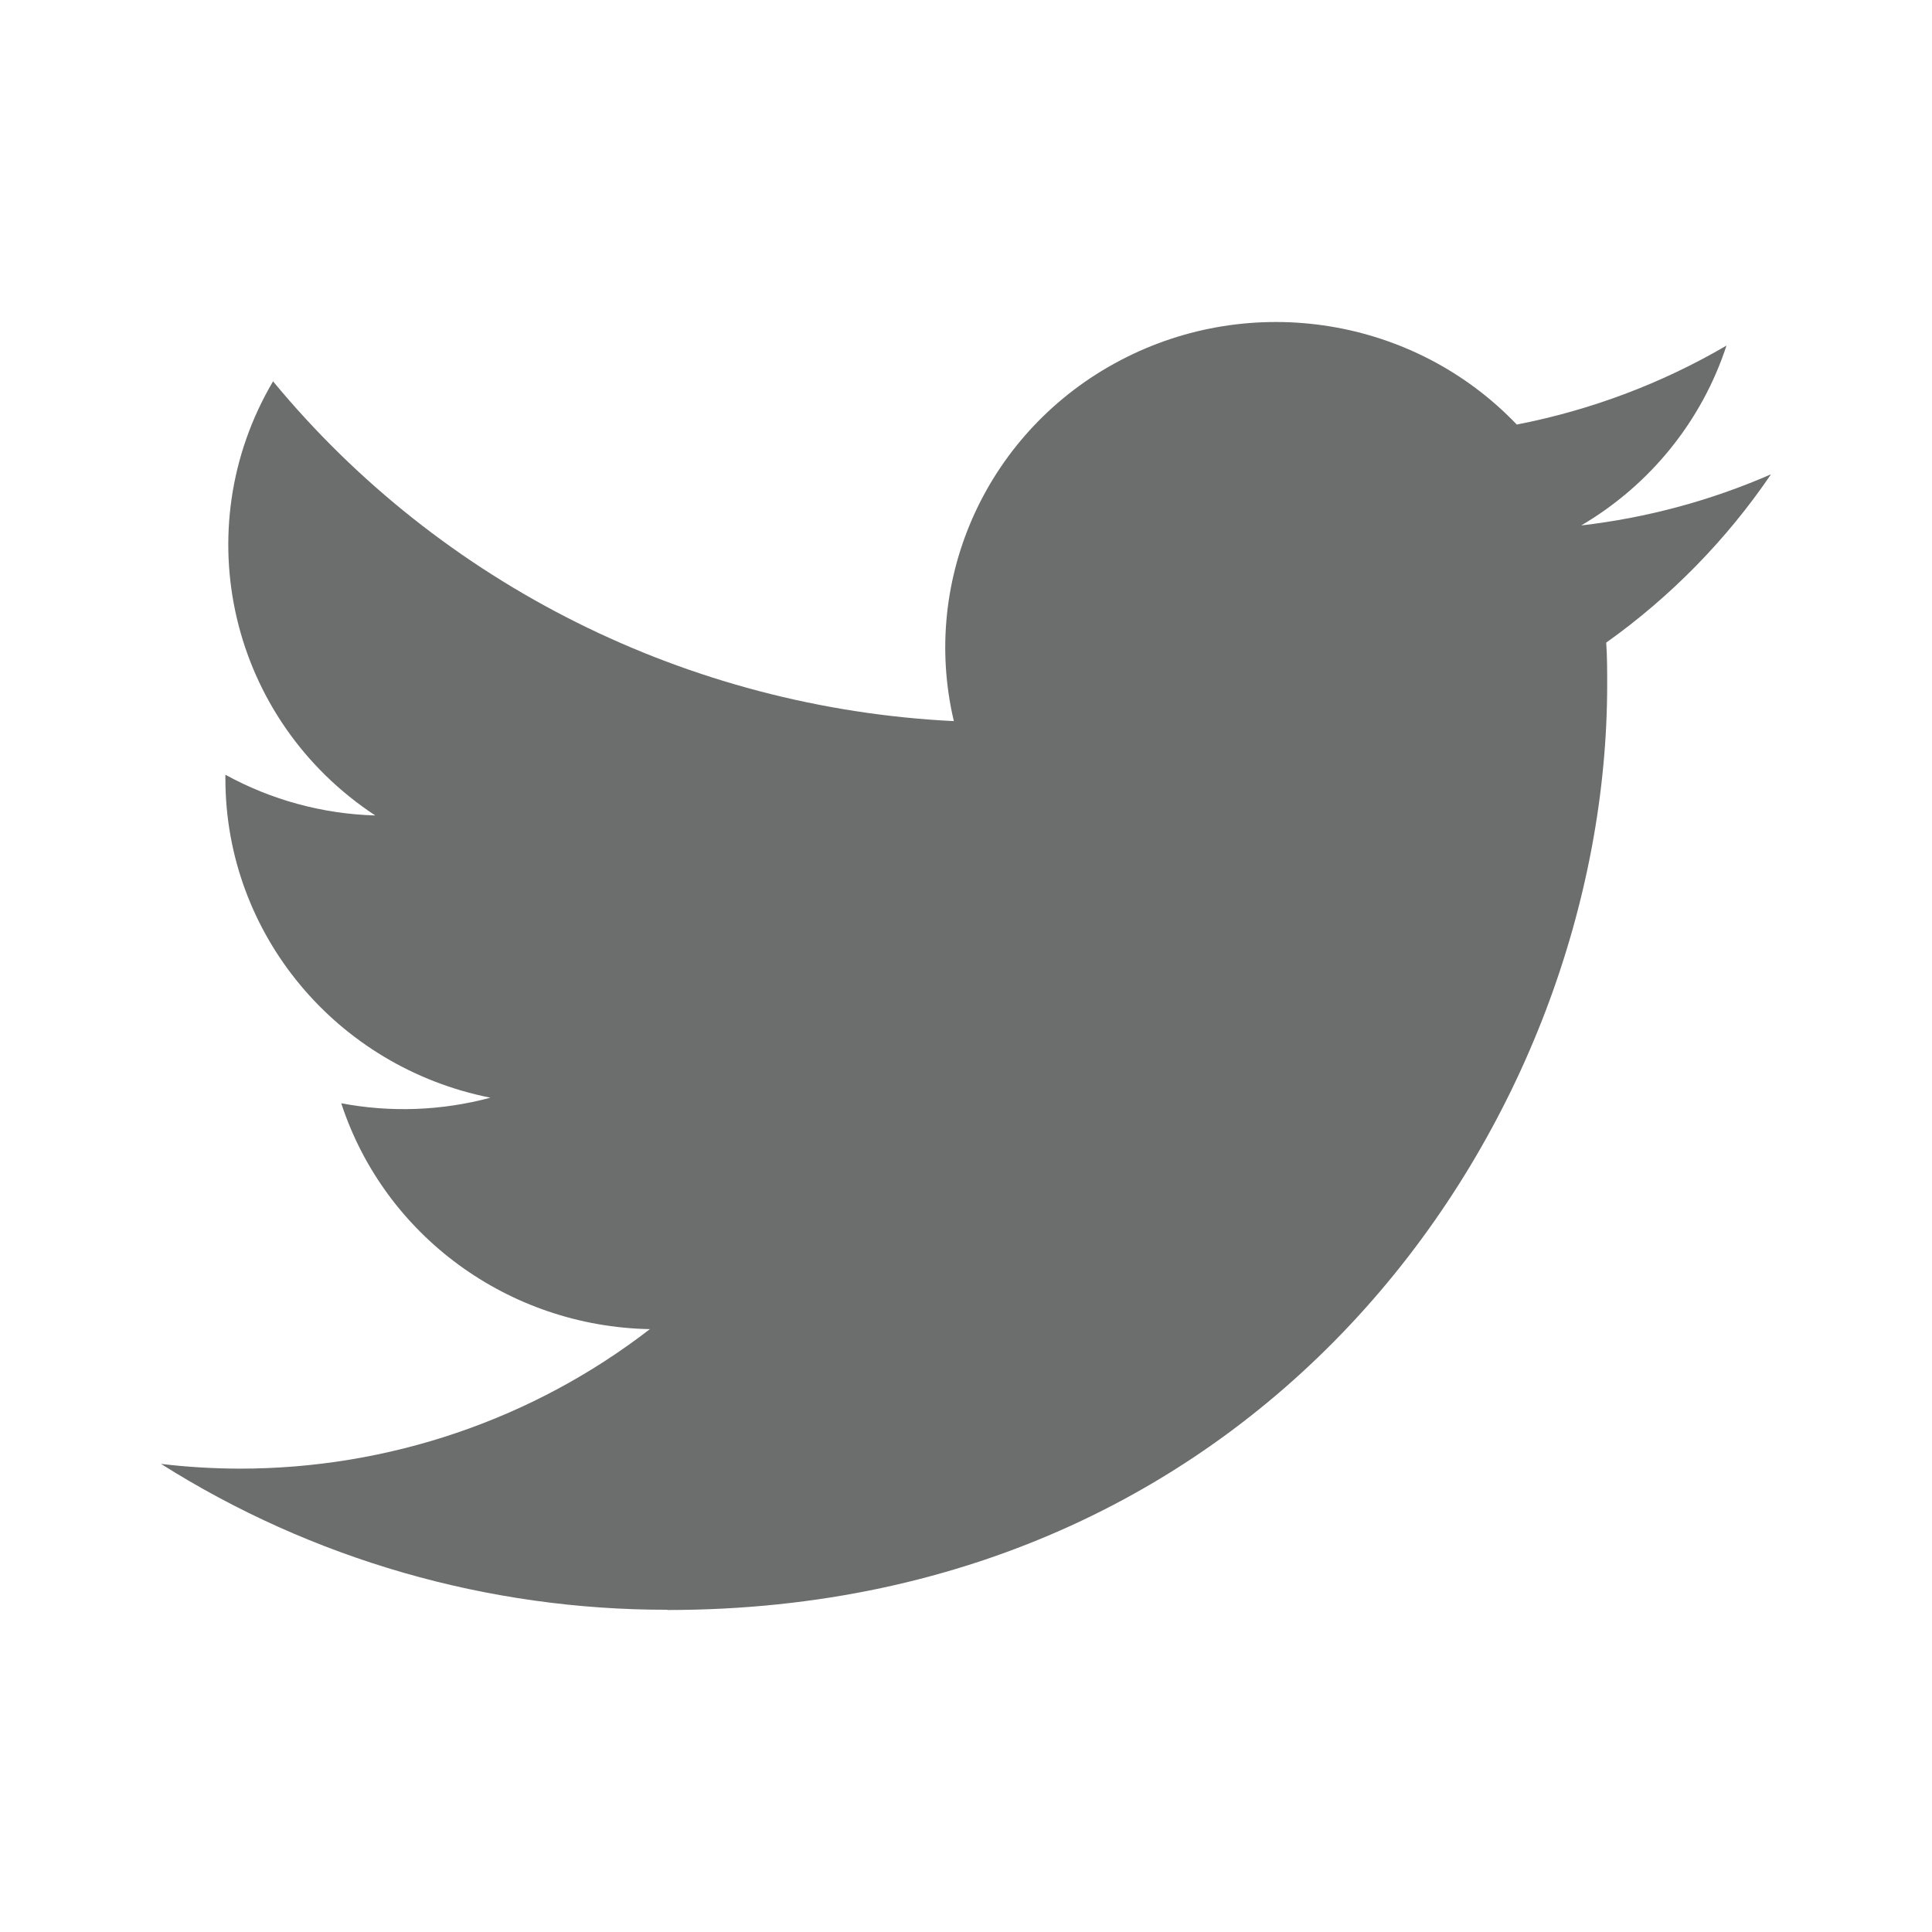 <svg width="24" height="24" viewBox="0 0 24 24" fill="none" xmlns="http://www.w3.org/2000/svg">
<path fill-rule="evenodd" clip-rule="evenodd" d="M8.29 20C15.837 20 19.965 13.844 19.965 8.505C19.965 8.33 19.965 8.156 19.953 7.983C20.756 7.411 21.449 6.703 22 5.892C21.251 6.219 20.457 6.433 19.643 6.527C20.5 6.023 21.141 5.229 21.447 4.293C20.642 4.764 19.761 5.095 18.842 5.274C17.57 3.942 15.549 3.616 13.912 4.479C12.275 5.341 11.429 7.178 11.849 8.958C8.55 8.795 5.476 7.261 3.392 4.737C2.303 6.583 2.859 8.945 4.662 10.13C4.009 10.111 3.371 9.938 2.8 9.624C2.8 9.641 2.8 9.658 2.8 9.676C2.801 11.599 4.177 13.255 6.092 13.636C5.488 13.798 4.854 13.822 4.239 13.705C4.777 15.351 6.317 16.478 8.073 16.511C6.62 17.635 4.825 18.245 2.977 18.244C2.65 18.243 2.324 18.224 2 18.185C3.877 19.371 6.06 20 8.29 19.997" fill="#6C6D6D"/>
</svg>
